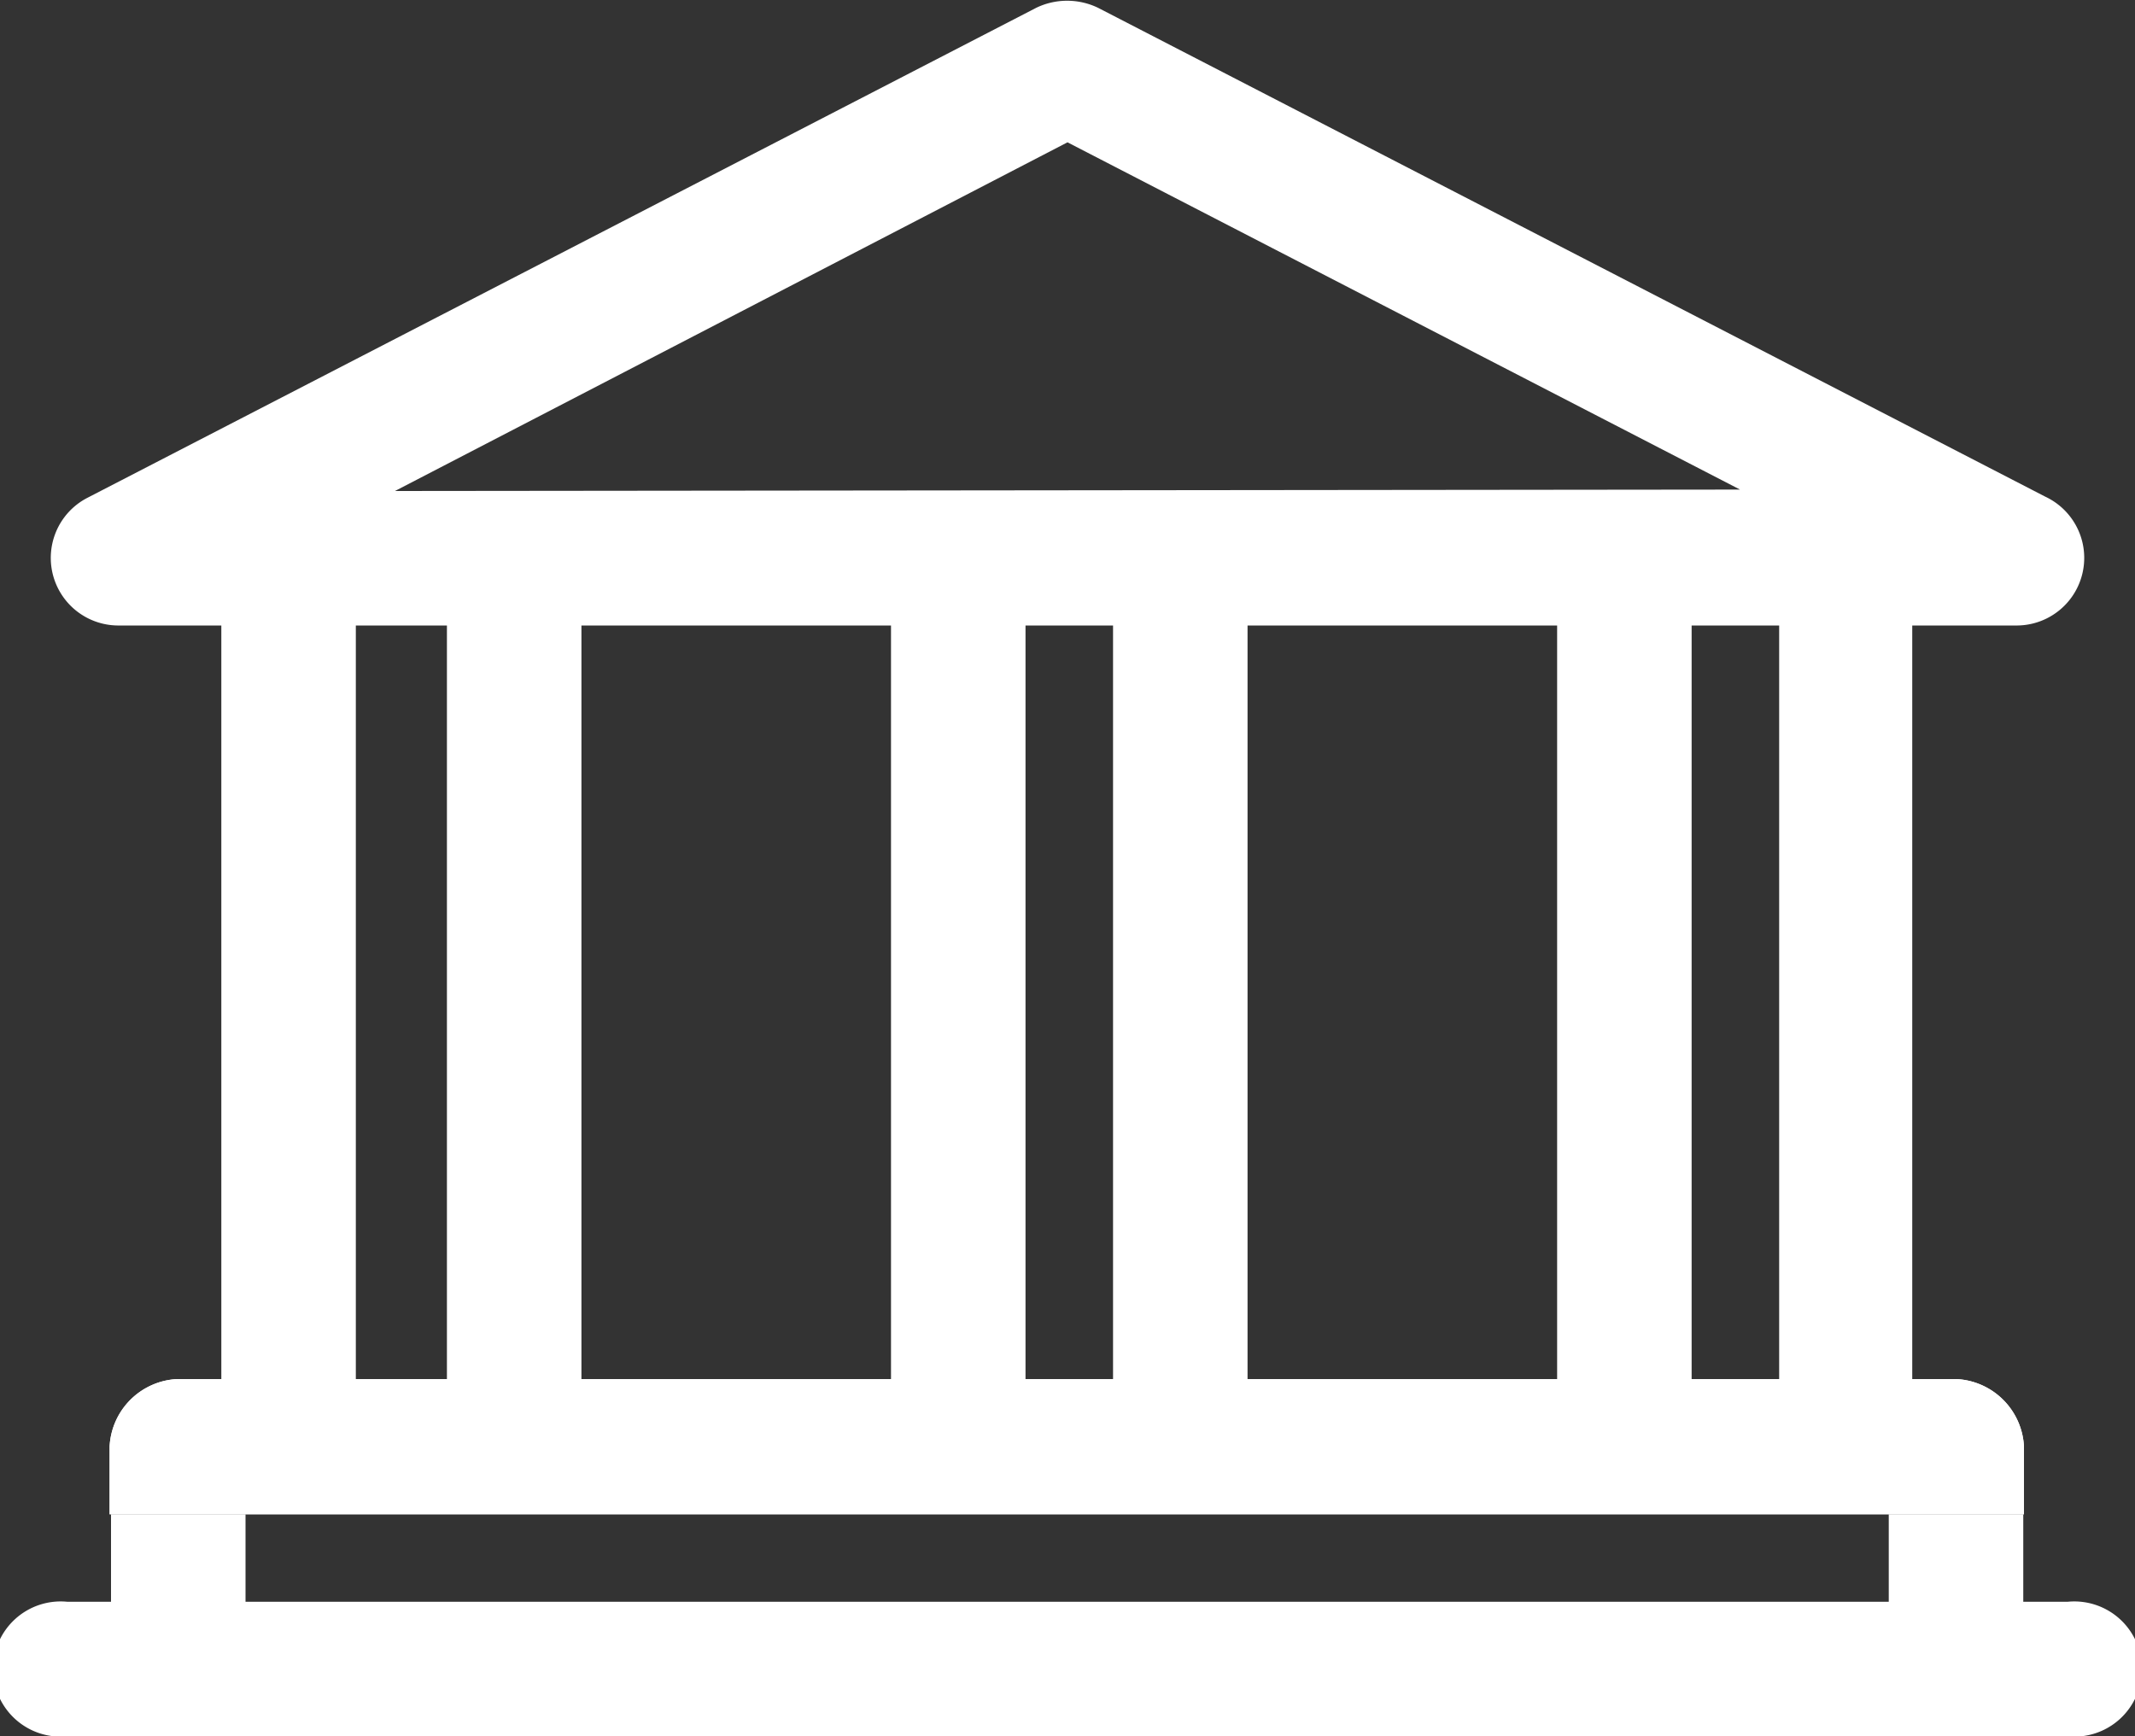 <svg data-param="111111111111111111111111111111111111111111111111111111111111111111111111111111111111111111111111111111111111111111111112222222222222222222222222222222222222222222222222222222222222222222222222222222222222222222222" id="Слой_1" data-name="Слой 1" xmlns="http://www.w3.org/2000/svg" viewBox="0 0 30 24.4"><rect x="0" y="0" width="30" height="24.4" fill="#333333" stroke="none"/><defs><style>.cls-1{fill:#fff;}</style></defs><title>10_vse_banki_w</title><path class="cls-1" d="M319.44,405.28v-.95a1,1,0,0,0-.95-.95h-.62v-10.6H316v10.6h-1.23v-10.6h-1.89v10.6h-4.35v-10.6h-1.89v10.6h-1.23v-10.6h-1.89v10.6h-4.35v-10.6h-1.89v10.6H296v-10.6h-1.89v10.6h-.62a1,1,0,0,0-.95.95v.95h26.88Z" transform="translate(-291 -384)"/><path class="cls-1" d="M319.44,405.28v-.95a1,1,0,0,0-.95-.95h-25a1,1,0,0,0-.95.95v.95h26.88Z" transform="translate(-291 -384)"/><path class="cls-1" d="M317.88,392.79h1.47a.95.95,0,0,0,.39-1.81l-13.31-6.87a1,1,0,0,0-.87,0L292.22,391a.95.95,0,0,0,.43,1.79h25.22Zm-21.33-1.89L306,386l9.45,4.88Z" transform="translate(-291 -384)"/><path class="cls-1" d="M320.05,408.4a.95.95,0,1,0,0-1.89h-.62v-1.23h-1.89v1.23H294.45v-1.23h-1.89v1.23h-.61a.95.95,0,1,0,0,1.89Z" transform="translate(-291 -384)"/></svg>